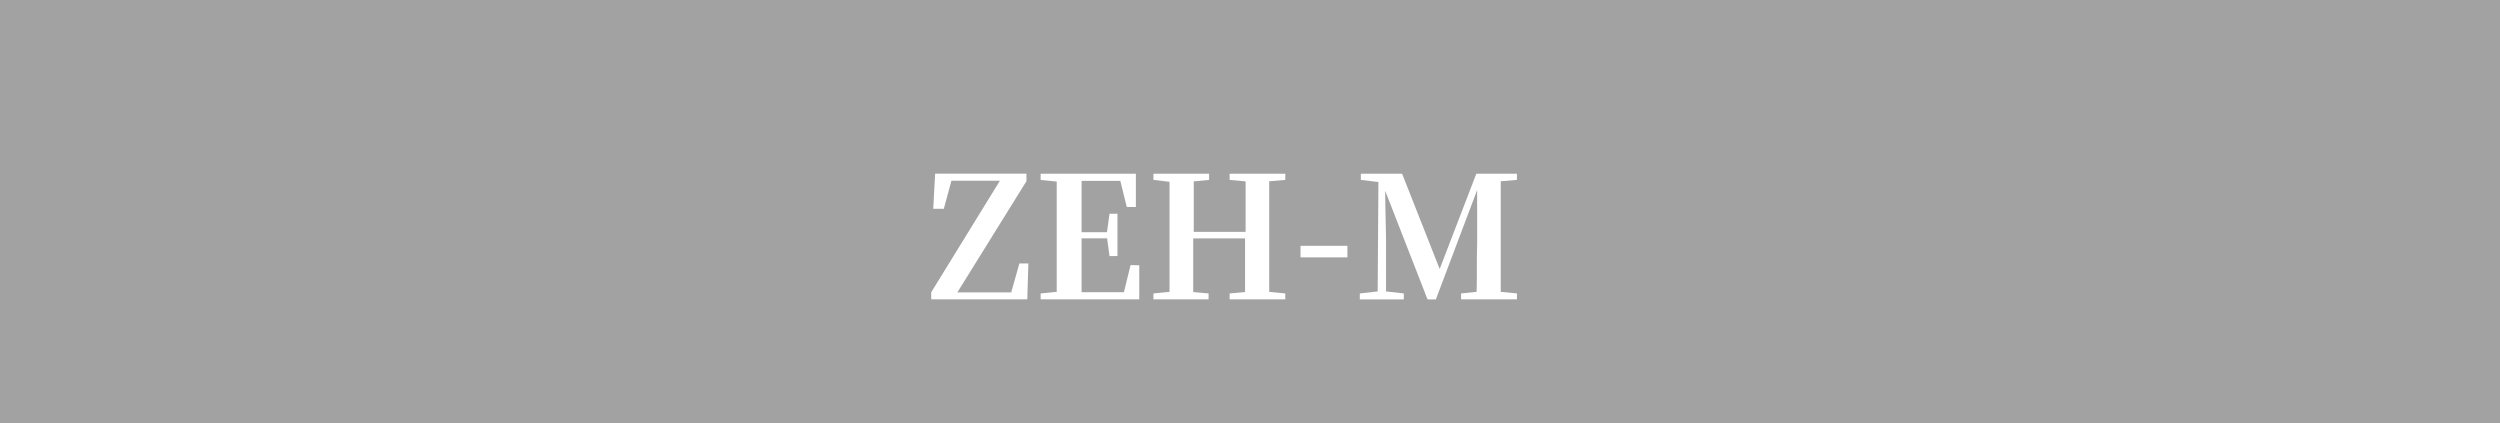 <svg xmlns="http://www.w3.org/2000/svg" viewBox="0 0 236.25 40"><defs><style>.cls-1{fill:#a2a2a2;}.cls-2{fill:#fff;}</style></defs><g id="レイヤー_2" data-name="レイヤー 2"><g id="navi"><rect class="cls-1" width="236.25" height="40"/><path class="cls-2" d="M97.18,24.9l-.1,3.39H88v-.67l6.49-10.54H89.91l-.72,2.65h-1l.18-3.32H97v.71L90.47,27.63h5.09l.77-2.73Z"/><path class="cls-2" d="M107.66,25.07l0,3.22H98.34v-.56l1.52-.15c0-1.58,0-3.2,0-4.83V22c0-1.6,0-3.22,0-4.84L98.34,17v-.58h9v3.14h-.86l-.61-2.47h-3.66c0,1.57,0,3.17,0,4.85h2.4l.24-1.74h.75v4h-.75l-.23-1.68h-2.41c0,1.81,0,3.46,0,5.09h4l.63-2.56Z"/><path class="cls-2" d="M119.94,17.13c0,1.6,0,3.2,0,4.84v.78c0,1.6,0,3.23,0,4.83l1.52.15v.56H116.2v-.56l1.46-.13c0-1.58,0-3.22,0-5.07h-4.9c0,1.84,0,3.47,0,5.07l1.45.13v.56H109v-.56l1.52-.15c0-1.58,0-3.2,0-4.83V22c0-1.6,0-3.22,0-4.82L109,17v-.58h5.26V17l-1.45.14c0,1.57,0,3.17,0,4.77h4.9c0-1.58,0-3.18,0-4.77L116.2,17v-.58h5.26V17Z"/><path class="cls-2" d="M122.9,23.23h4.43v1.09H122.9Z"/><path class="cls-2" d="M141.82,17.13c0,1.62,0,3.24,0,4.84v.78c0,1.62,0,3.23,0,4.83l1.53.15v.56h-5.28v-.56l1.47-.15c.05-1.58,0-3.18.05-4.57l0-5.05-3.9,10.33h-.79l-4-10.26c0,1.6.08,3.73.08,4.4v5.11l1.68.19v.56h-4.16v-.56l1.69-.19.07-10.34L128.6,17v-.58h3.9l3.55,9,3.46-9h3.84V17Z"/></g></g></svg>